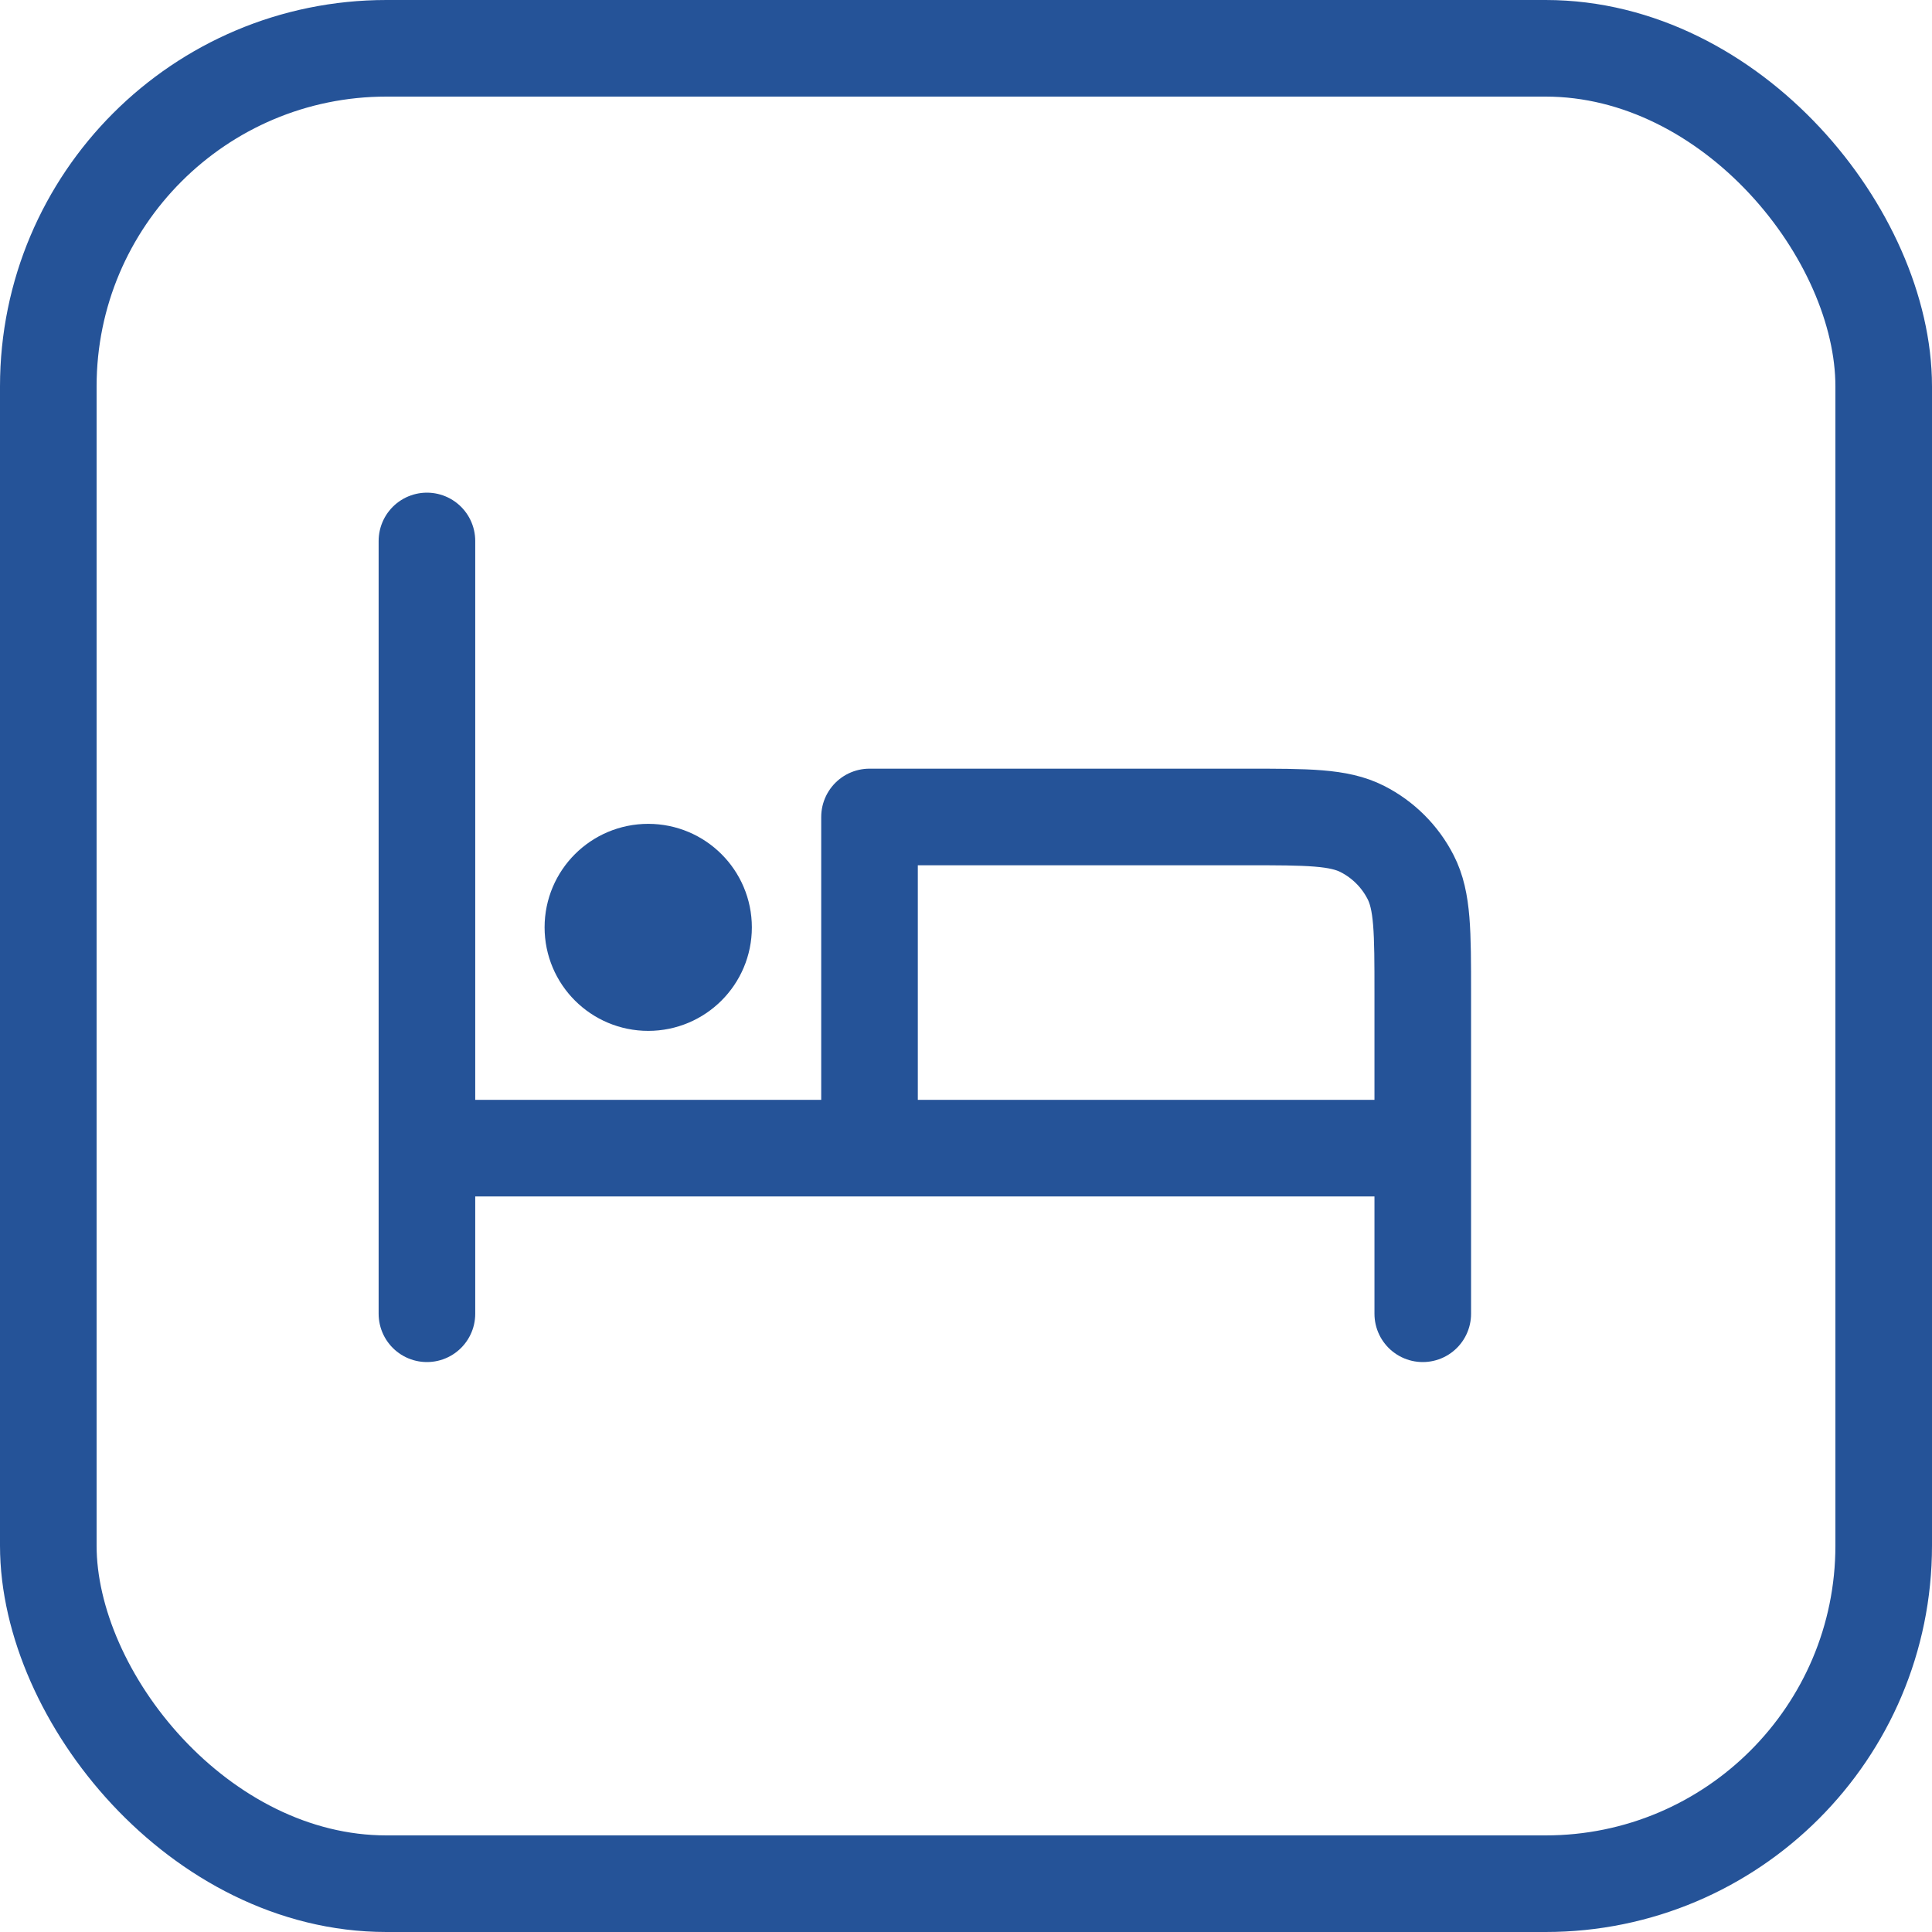 <svg width="50" height="50" viewBox="0 0 50 50" fill="none" xmlns="http://www.w3.org/2000/svg">
<g id="&#208;&#184;&#208;&#186;">
<rect id="Rectangle 116" x="1.25" y="1.25" width="47.5" height="47.5" rx="8.75" stroke="#255398" stroke-width="2.5"/>
<path id="Vector" d="M11.049 14V34M11.049 29.714H36.821M36.821 34V25.714C36.821 24.114 36.821 23.314 36.508 22.703C36.234 22.165 35.796 21.728 35.257 21.454C34.645 21.143 33.843 21.143 32.239 21.143H22.503V29.325M16.776 24H16.79M18.208 24C18.208 24.789 17.567 25.429 16.776 25.429C15.985 25.429 15.344 24.789 15.344 24C15.344 23.211 15.985 22.571 16.776 22.571C17.567 22.571 18.208 23.211 18.208 24Z" stroke="#255398" stroke-width="2.5" stroke-linecap="round" stroke-linejoin="round"/>
</g>
</svg>
